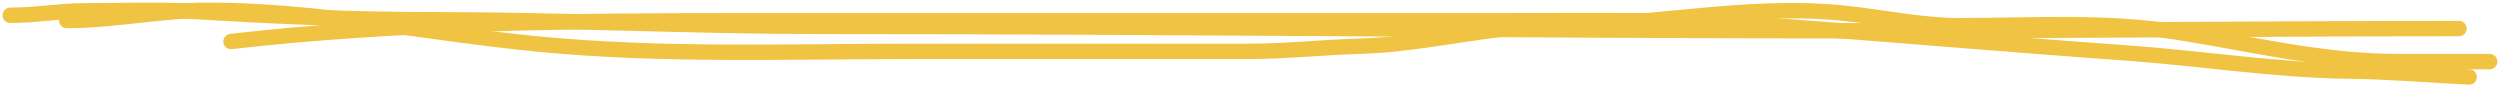 <?xml version="1.0" encoding="UTF-8"?> <svg xmlns="http://www.w3.org/2000/svg" width="487" height="17" viewBox="0 0 487 17" fill="none"><path d="M13 4C22.33 4 31.216 2 40.563 2C61.995 2 83.252 6.473 104.57 8.556C128.973 10.94 153.685 10 178.149 10C199.885 10 221.622 10 243.358 10C250.627 10 257.714 9.202 264.955 9C277.821 8.641 290.275 5 303.156 5C321.679 5 339.841 0.756 358.421 2.5C366.394 3.248 373.788 5 381.869 5C395.791 5 410.027 4.062 423.861 6.222C438.408 8.494 452.318 12 467.056 12C473.037 12 479.019 12 485 12" stroke="#F0C442" stroke-width="3" stroke-linecap="round"></path><path d="M2 2.978C7.157 2.978 11.419 2.115 16.417 2.115C23.3 2.115 30.495 1.801 37.333 2.211C53.141 3.157 68.464 3.842 84.383 3.842C109.517 3.842 134.627 5.137 159.81 5.137C228.151 5.137 296.425 6 364.762 6C402.896 6 440.924 5.568 479 5.568" stroke="#F0C442" stroke-width="3" stroke-linecap="round"></path><path d="M45 8.082C77.414 4.378 110.38 4.047 143.184 4.047C192.508 4.047 241.832 4.047 291.155 4.047C309.307 4.047 327.568 3.678 345.643 5.008C368.559 6.695 391.403 8.694 414.329 10.324C428.786 11.352 442.999 13.667 457.593 13.847C465.426 13.944 473.191 14.599 481 15" stroke="#F0C442" stroke-width="3" stroke-linecap="round"></path></svg> 